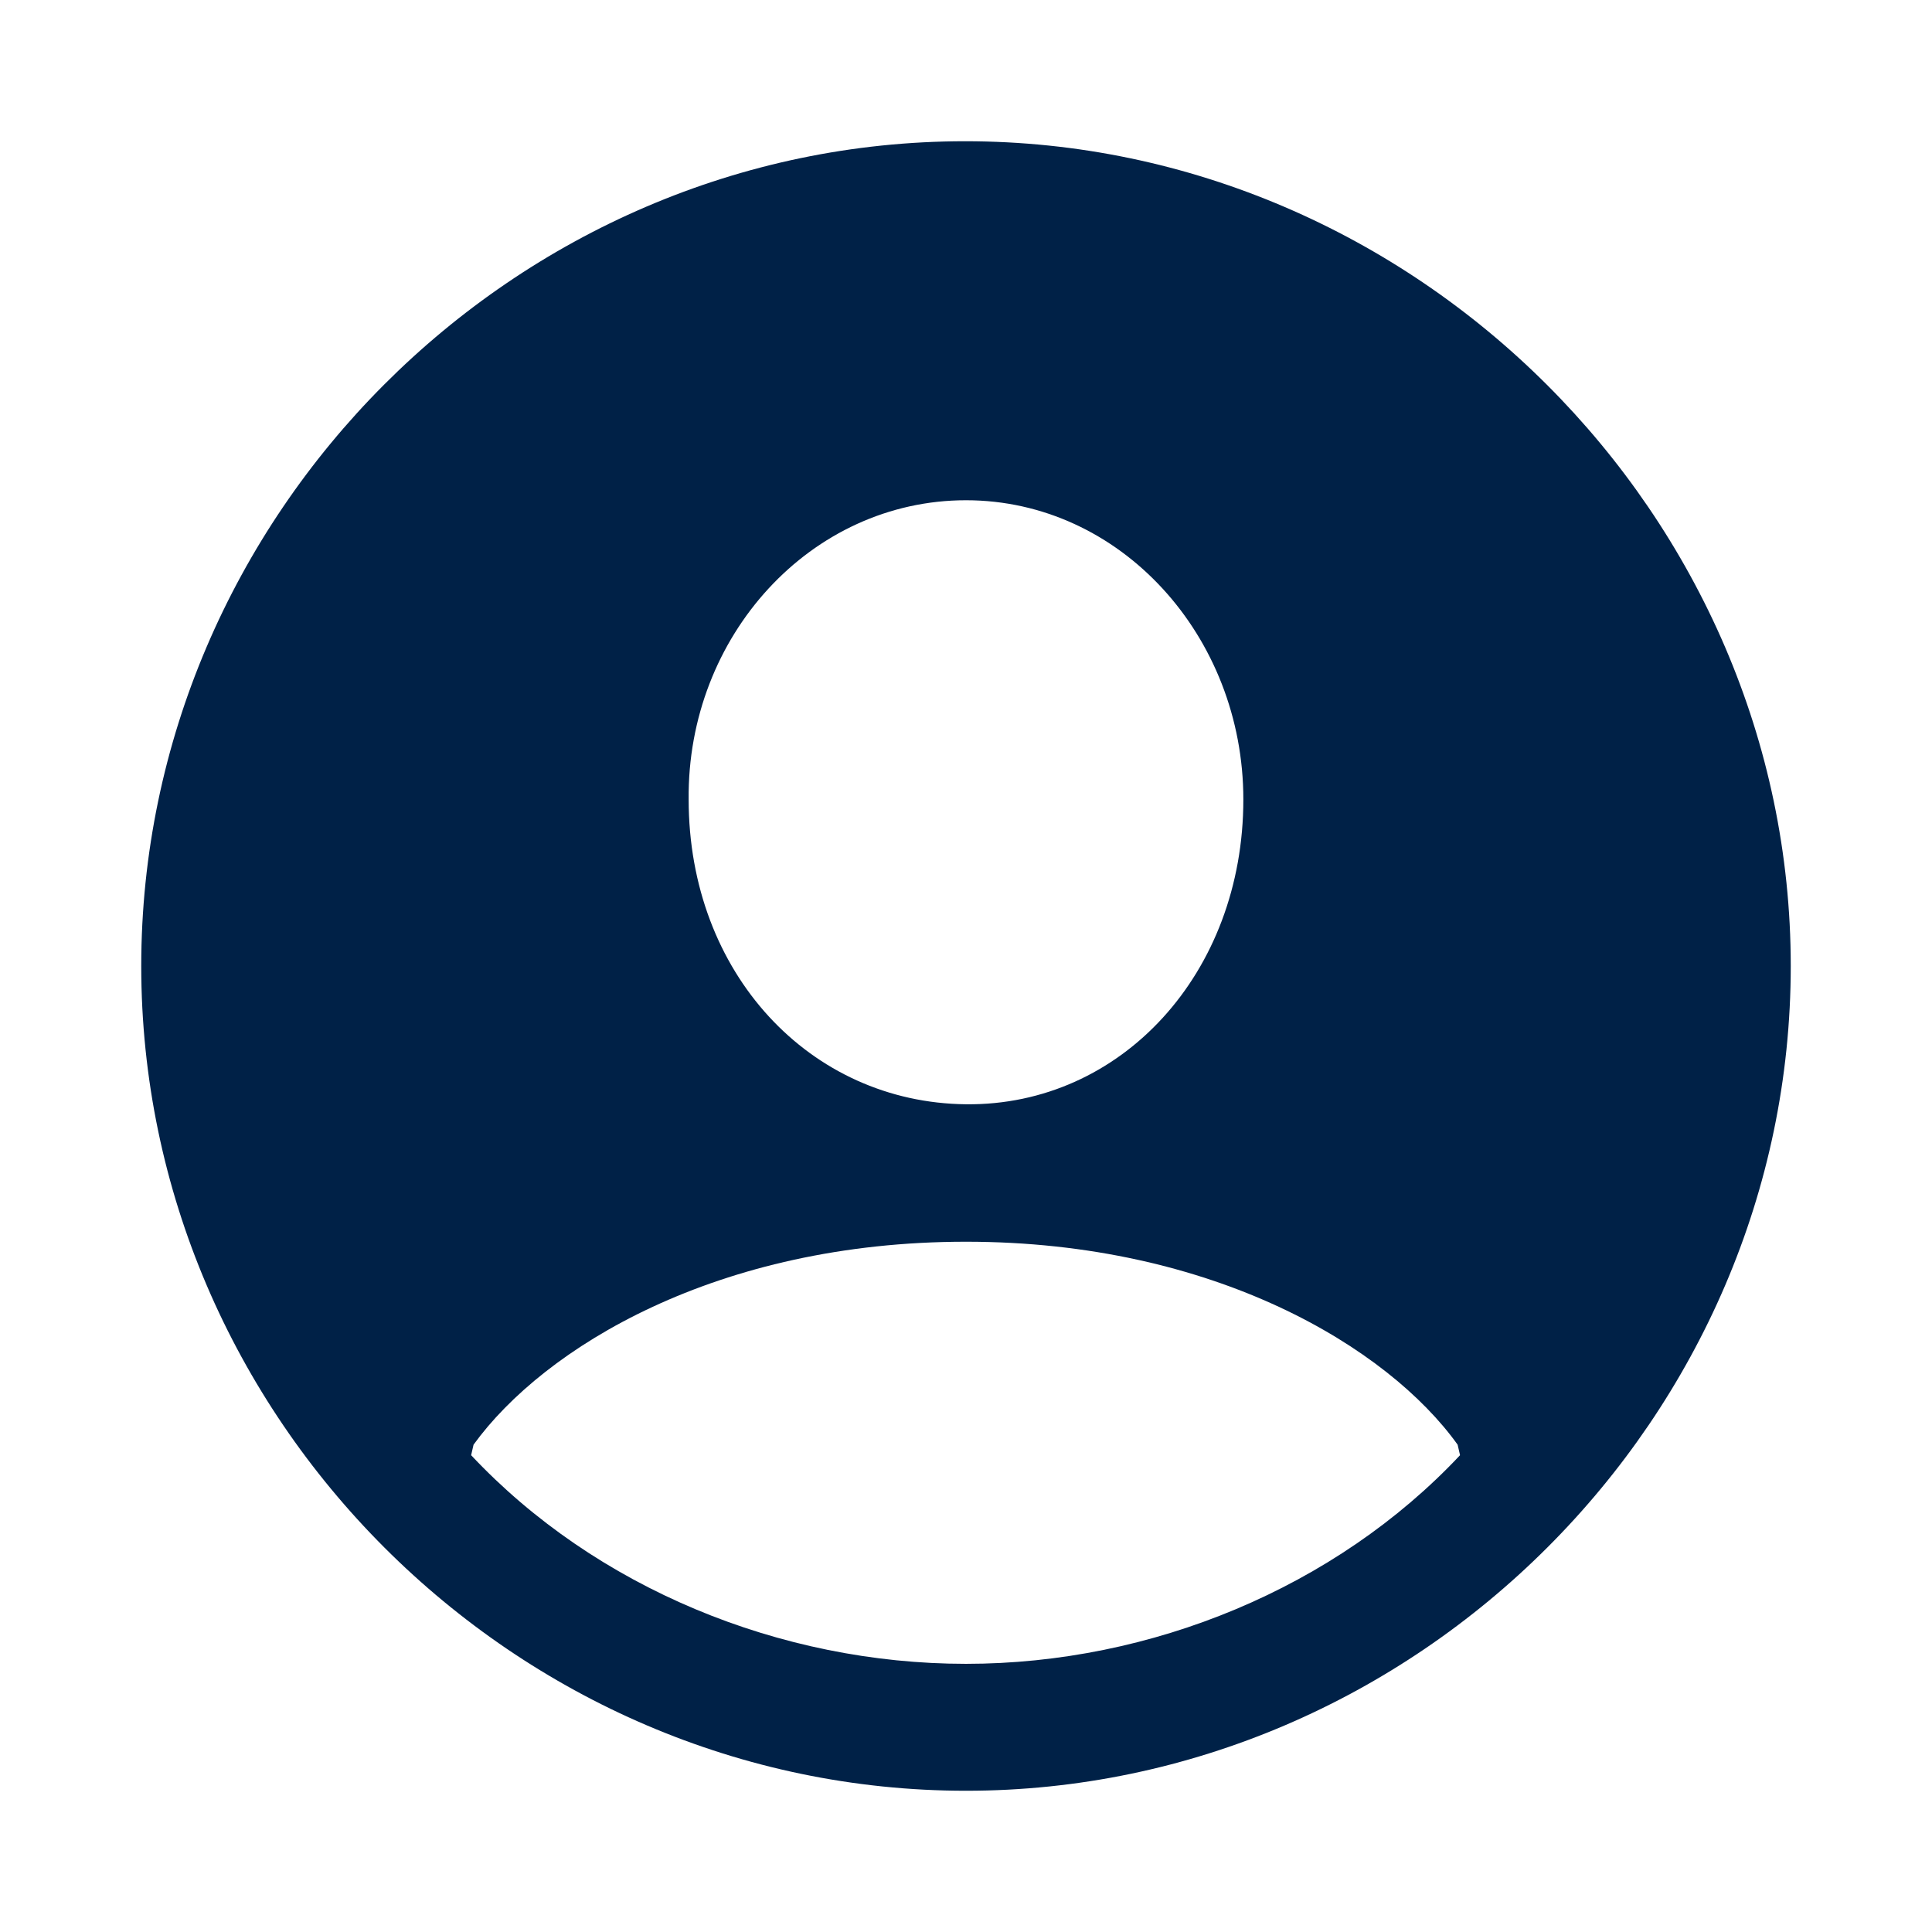 <?xml version="1.0" encoding="utf-8"?><!-- Uploaded to: SVG Repo, www.svgrepo.com, Generator: SVG Repo Mixer Tools -->
<svg fill="#002147" width="800px" height="800px" viewBox="0 0 56 56" xmlns="http://www.w3.org/2000/svg"><path d="M 28 51.906 C 41.055 51.906 51.906 41.078 51.906 28 C 51.906 14.945 41.031 4.094 27.977 4.094 C 14.898 4.094 4.094 14.945 4.094 28 C 4.094 41.078 14.922 51.906 28 51.906 Z M 28 14.5 C 32.477 14.5 36.039 18.438 36.039 23.172 C 36.039 28.211 32.5 32.055 28 32.008 C 23.477 31.961 19.961 28.211 19.961 23.172 C 19.914 18.438 23.5 14.5 28 14.5 Z M 42.25 41.875 L 42.32 42.18 C 38.711 46.023 33.367 48.227 28 48.227 C 22.609 48.227 17.265 46.023 13.656 42.18 L 13.726 41.875 C 15.765 39.062 20.781 35.992 28 35.992 C 35.195 35.992 40.234 39.062 42.25 41.875 Z"/></svg>

